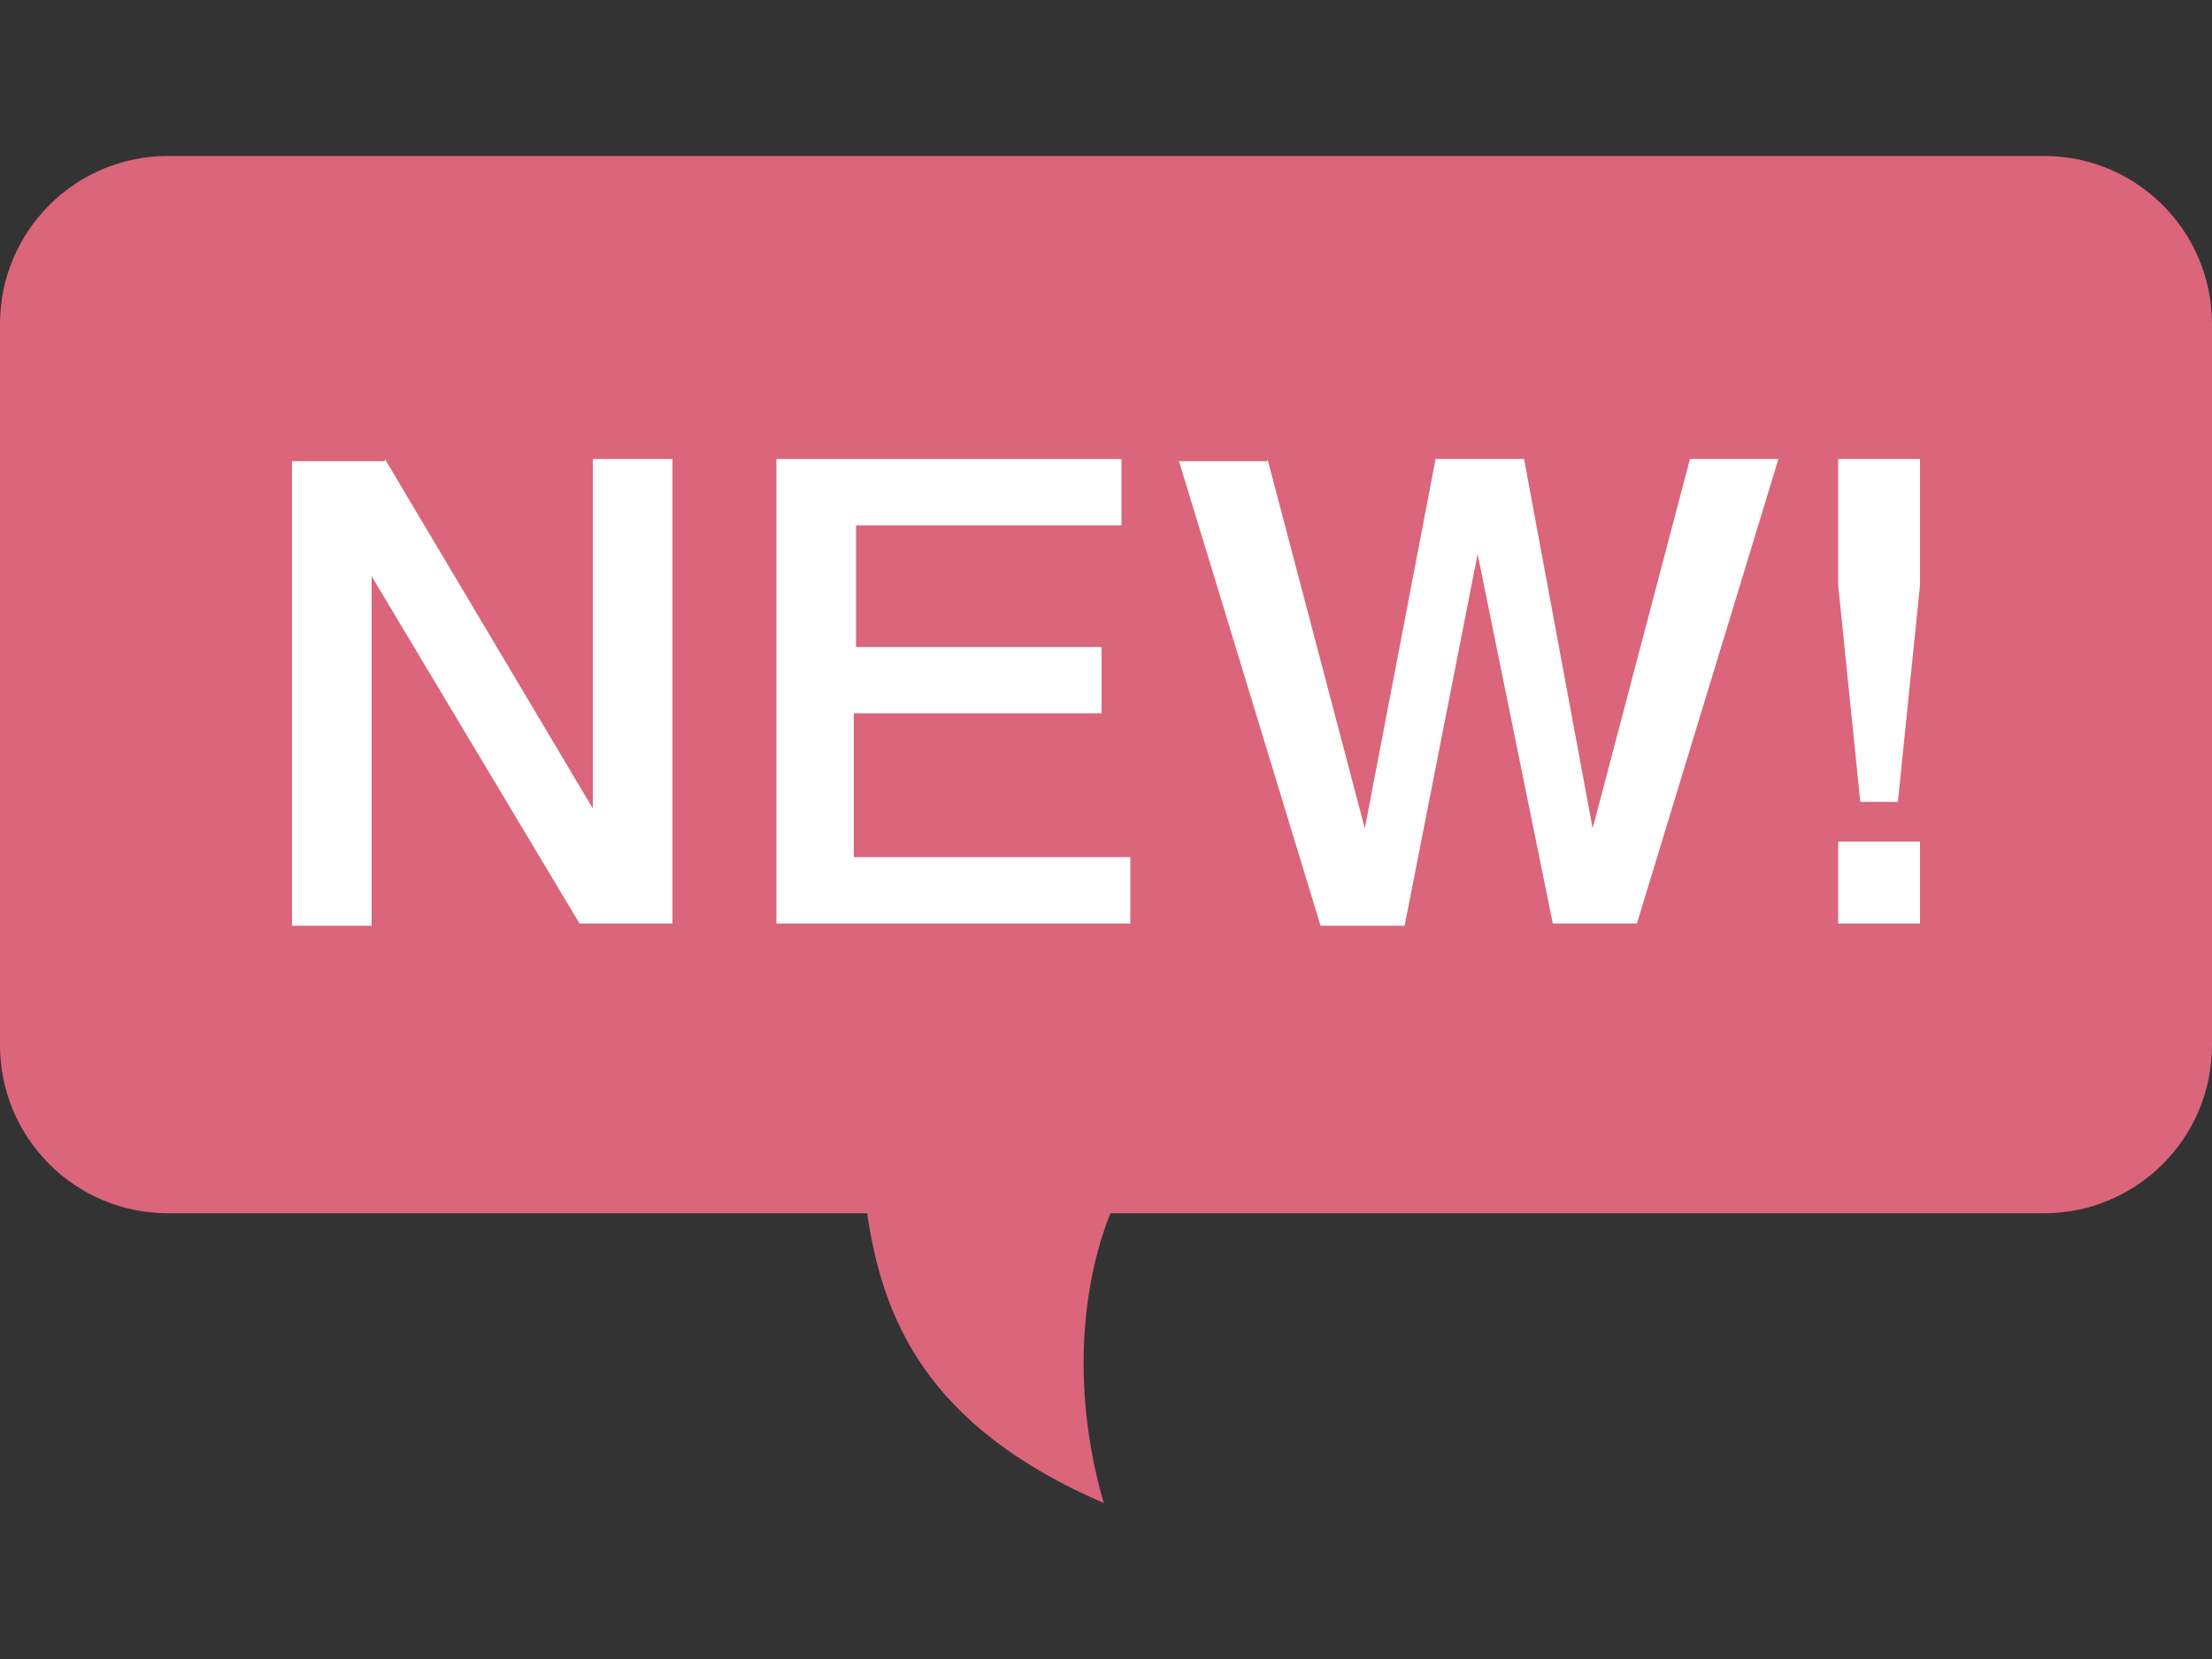<?xml version="1.0" encoding="utf-8"?>
<!-- Generator: Adobe Illustrator 15.1.0, SVG Export Plug-In . SVG Version: 6.00 Build 0)  -->
<!DOCTYPE svg PUBLIC "-//W3C//DTD SVG 1.1//EN" "http://www.w3.org/Graphics/SVG/1.1/DTD/svg11.dtd">
<svg version="1.1" id="レイヤー_1" xmlns="http://www.w3.org/2000/svg" xmlns:xlink="http://www.w3.org/1999/xlink" x="0px"
	 y="0px" width="800px" height="600px" viewBox="0 0 800 600" enable-background="new 0 0 800 600" xml:space="preserve">
<rect x="0" y="0" width="800" height="600" fill="#333333" stroke="none"/>
<g>
	<path fill="#DB657B" d="M60.8,56.4h678.399C772.8,56.4,800,83.6,800,117.2V378c0,33.6-27.2,60.8-60.801,60.8H401.6
		c-11.2,28-13.6,66.4-2.4,104.8c-64.8-28-80-67.199-85.6-104.8H60.8C27.2,438.8,0,411.6,0,378V117.2C0,83.6,27.2,56.4,60.8,56.4z"/>
	<g>
		<path fill="#FFFFFF" d="M139.2,166L214.4,292.4V166H243.2v168H209.6l-75.2-125.6v126.4h-28.8v-168H139.2V166z"/>
		<path fill="#FFFFFF" d="M405.6,166v24h-96v44h88.8v24h-89.6v52h100v24h-128V166H405.6z"/>
		<path fill="#FFFFFF" d="M458.4,166l35.2,133.6l25.6-133.6h32L576,299.6L611.199,166h32L592,334h-30.4l-27.2-133.6L508,334.8h-30.4
			l-51.2-168h32V166z"/>
		<path fill="#FFFFFF" d="M664.8,166h29.6v45.6l-8,78.4h-13.6l-8-78.4V166L664.8,166z M664.8,334v-29.6h29.6V334H664.8z"/>
	</g>
</g>
</svg>
